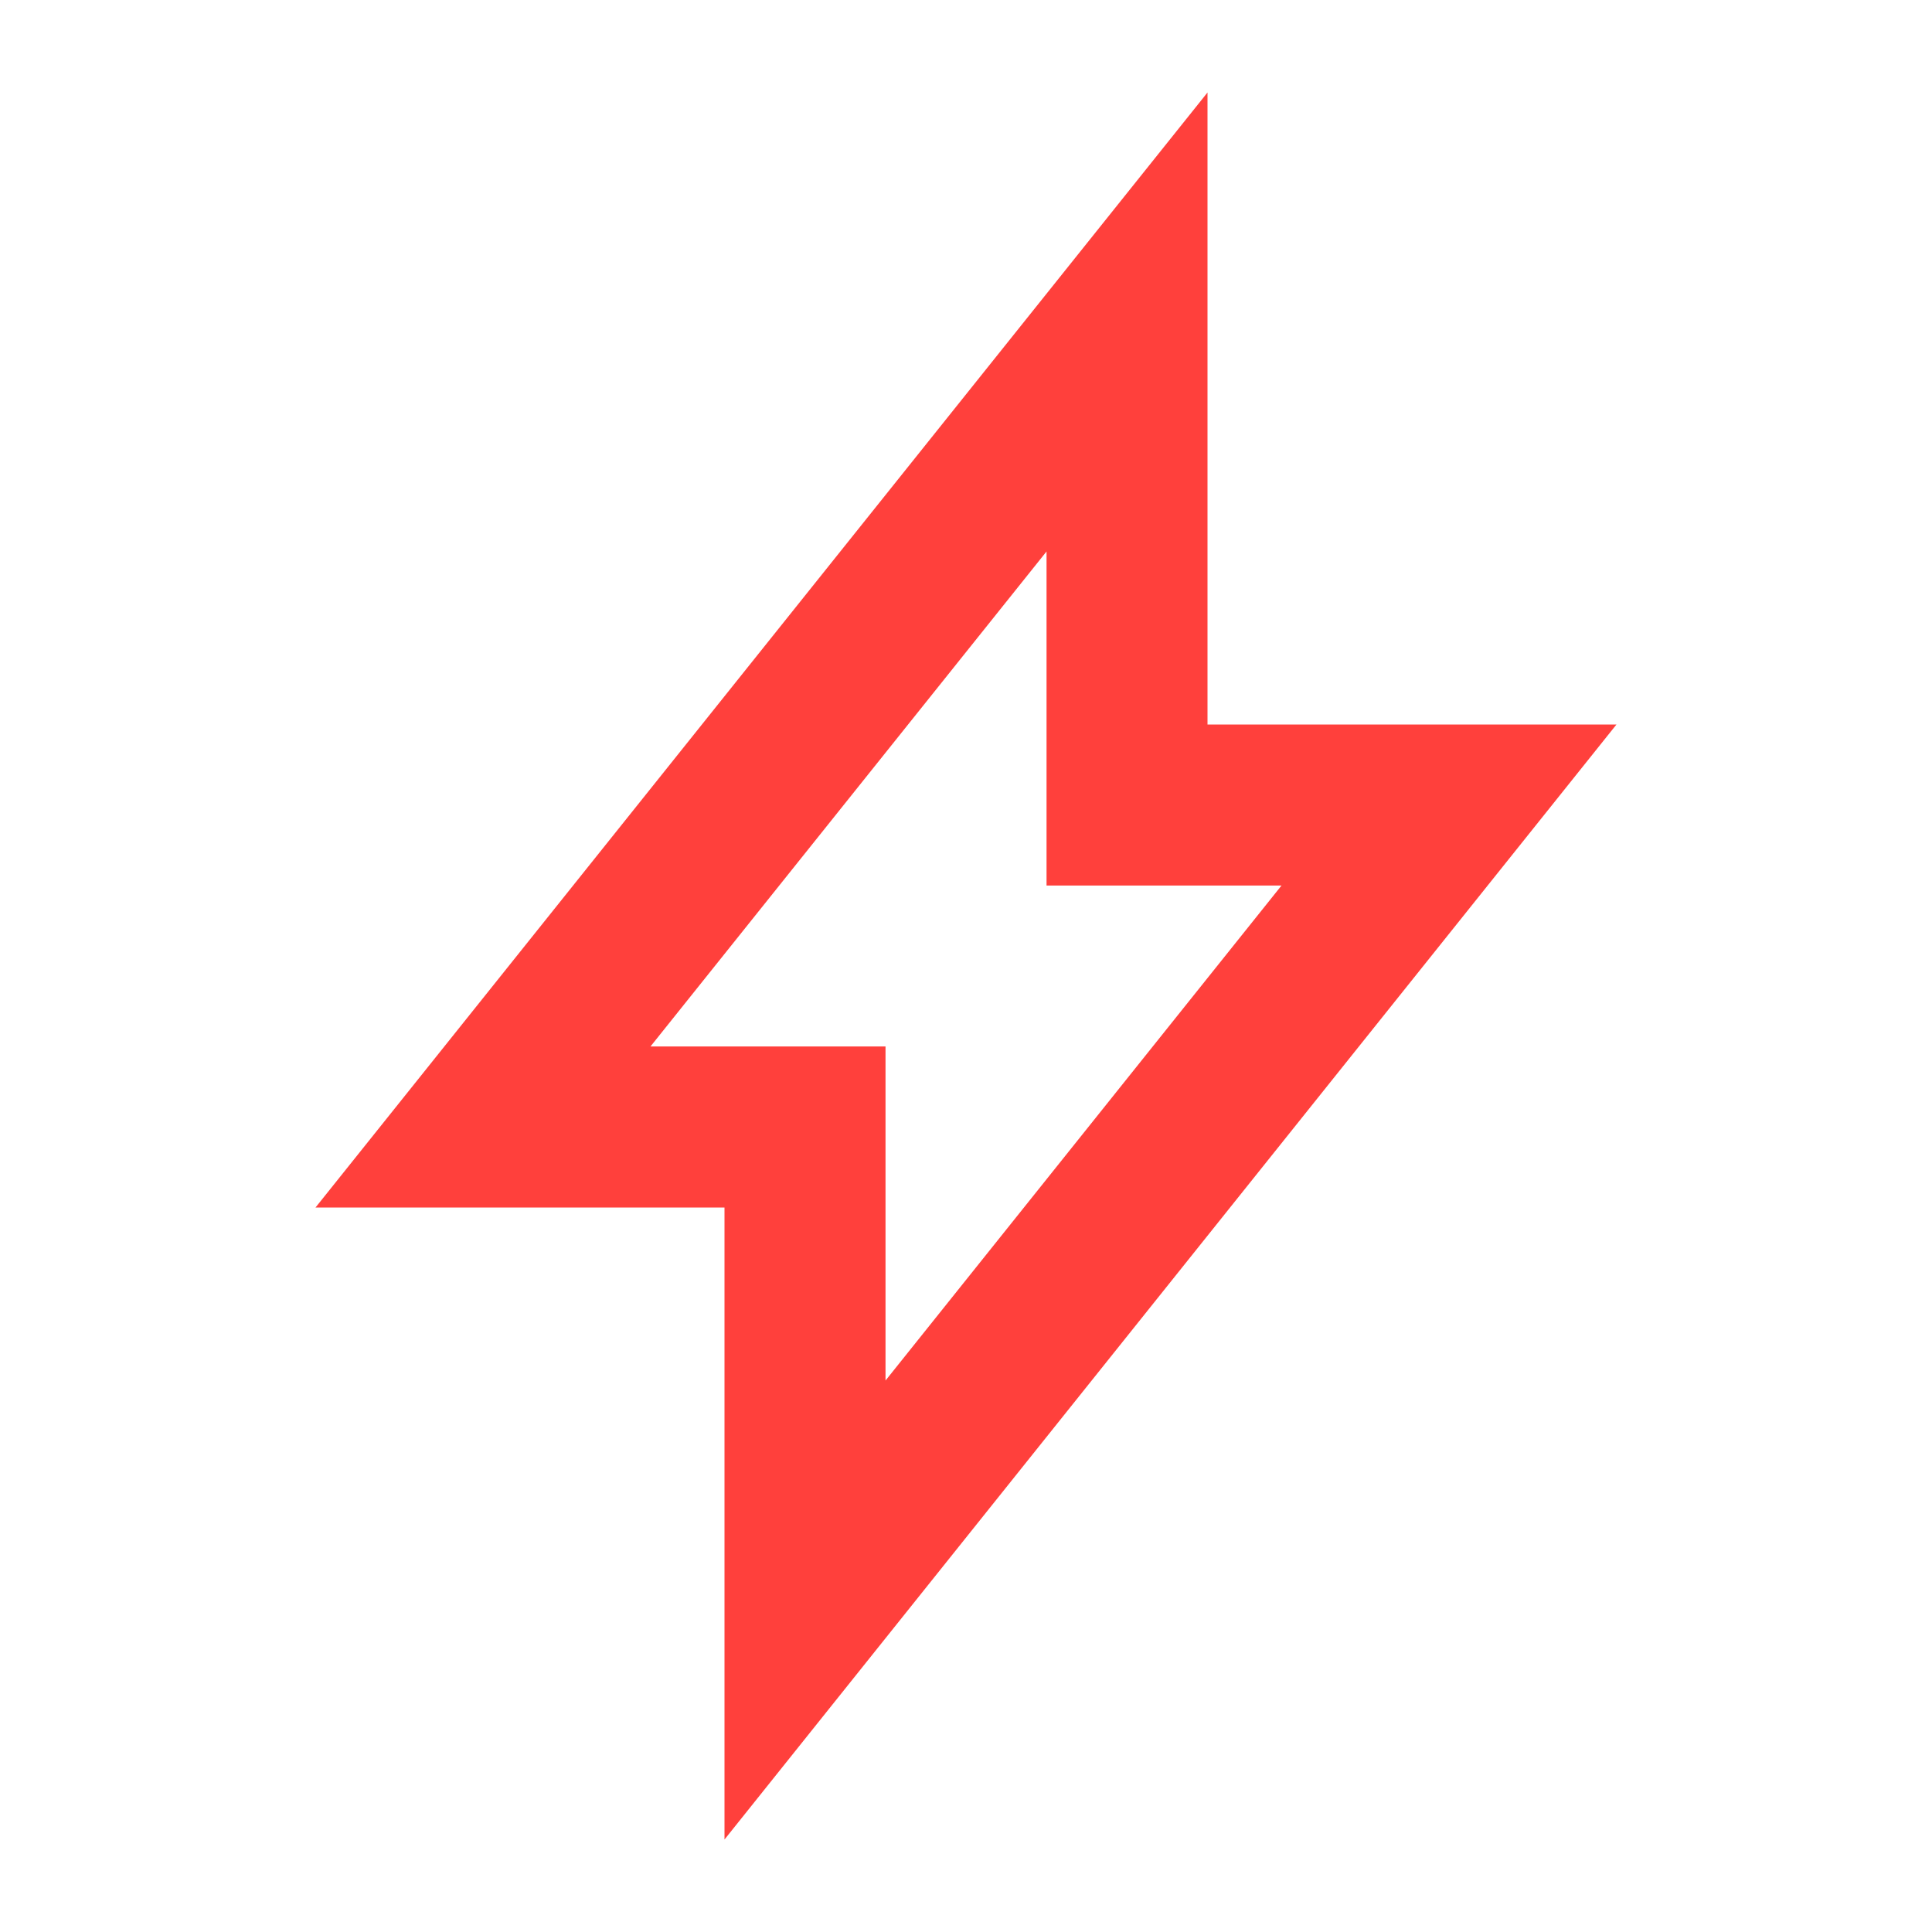 <svg width="32" height="32" viewBox="0 0 32 32" fill="none" xmlns="http://www.w3.org/2000/svg">
<path fill-rule="evenodd" clip-rule="evenodd" d="M5.226 20H12V30.468L26.774 12H20V1.532L5.226 20ZM14.667 17.333H10.774L17.334 9.134V14.667H21.226L14.667 22.866V17.333Z" fill="#FF403C"/>
</svg>
